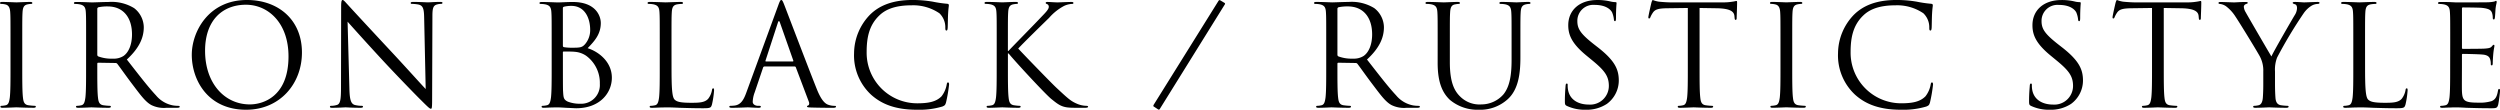 <svg xmlns="http://www.w3.org/2000/svg" width="571.488" height="25.088" viewBox="0 0 571.488 25.088"><path d="M-280.224-14.816c0-4.992,0-5.888.064-6.912.064-1.12.32-1.664,1.184-1.824a4.757,4.757,0,0,1,.8-.1c.128,0,.256-.064.256-.192,0-.192-.16-.256-.512-.256-.96,0-2.976.1-3.136.1s-2.176-.1-3.232-.1c-.352,0-.512.064-.512.256,0,.128.128.192.256.192a4.2,4.2,0,0,1,.992.128c.7.16,1.024.7,1.088,1.792.064,1.024.064,1.92.064,6.912v5.632c0,3.072,0,5.6-.16,6.944-.128.928-.288,1.632-.928,1.76a4.94,4.94,0,0,1-.96.128c-.192,0-.256.1-.256.192,0,.192.16.256.512.256.96,0,2.976-.1,3.136-.1s2.176.1,3.936.1c.352,0,.512-.1.512-.256,0-.1-.064-.192-.256-.192a13.957,13.957,0,0,1-1.44-.128c-.96-.128-1.152-.832-1.248-1.76-.16-1.344-.16-3.872-.16-6.944Zm14.592,5.632c0,3.072,0,5.6-.16,6.944-.128.928-.288,1.632-.928,1.76a4.94,4.94,0,0,1-.96.128c-.192,0-.256.1-.256.192,0,.192.16.256.512.256.96,0,2.976-.1,3.008-.1.16,0,2.176.1,3.936.1.352,0,.512-.1.512-.256,0-.1-.064-.192-.256-.192a13.957,13.957,0,0,1-1.44-.128c-.96-.128-1.152-.832-1.248-1.76-.16-1.344-.16-3.872-.16-6.944v-.768c0-.16.064-.256.224-.256l3.936.064a.516.516,0,0,1,.416.192c.64.832,2.144,2.976,3.488,4.736,1.824,2.4,2.944,3.968,4.32,4.7A6.511,6.511,0,0,0-247.264.1h2.272c.576,0,.768-.064.768-.256,0-.1-.128-.192-.288-.192a7.674,7.674,0,0,1-1.248-.1,6.618,6.618,0,0,1-3.9-2.3c-1.856-1.984-4.032-4.832-6.656-8.192,2.88-2.656,3.872-5.024,3.872-7.392a5.6,5.6,0,0,0-2.208-4.352,9.854,9.854,0,0,0-5.856-1.408c-.992,0-3.424.1-3.776.1-.16,0-2.176-.1-3.616-.1-.352,0-.512.064-.512.256,0,.128.128.192.256.192a5.985,5.985,0,0,1,1.088.1c1.056.224,1.312.736,1.376,1.824.064,1.024.064,1.92.064,6.912Zm2.56-13.312a.386.386,0,0,1,.256-.384,9.661,9.661,0,0,1,2.144-.192c3.424,0,5.536,2.4,5.536,6.4,0,2.432-.832,4.16-1.952,4.928a4.144,4.144,0,0,1-2.4.608,8.819,8.819,0,0,1-3.36-.512.418.418,0,0,1-.224-.384Zm21.6,10.464c0,5.76,3.648,12.576,12.416,12.576,7.712,0,12.768-5.92,12.768-13.088,0-7.456-5.376-12-12.576-12C-237.7-24.544-241.472-17.216-241.472-12.032Zm3.04-.9c0-7.008,4-10.528,9.344-10.528,5.056,0,9.728,4.128,9.728,11.808,0,9.312-5.952,10.976-8.832,10.976C-233.952-.672-238.432-5.472-238.432-12.928Zm32.576-6.656c1.024,1.152,4.64,5.184,8.352,9.184,3.392,3.648,8,8.352,8.352,8.672,1.7,1.7,2.08,2.048,2.336,2.048.224,0,.288-.16.288-2.272l.064-18.752c0-1.92.128-2.624,1.184-2.848a2.821,2.821,0,0,1,.768-.1c.224,0,.352-.1.352-.224,0-.192-.224-.224-.576-.224-1.312,0-2.368.1-2.72.1s-1.888-.1-3.328-.1c-.384,0-.64.032-.64.224,0,.128.032.224.256.224a8.531,8.531,0,0,1,1.568.16c.992.256,1.216.96,1.248,3.04L-188-4.192c-1.024-1.056-4.512-4.96-7.68-8.352-4.928-5.28-9.7-10.432-10.176-10.976-.32-.32-.864-1.024-1.12-1.024s-.352.352-.352,1.6l-.032,18.336c0,2.912-.16,3.84-.96,4.064a4.591,4.591,0,0,1-1.312.192c-.16,0-.256.064-.256.192,0,.224.192.256.512.256,1.44,0,2.784-.1,3.072-.1s1.568.1,3.392.1c.384,0,.576-.064.576-.256,0-.128-.1-.192-.256-.192a7.017,7.017,0,0,1-1.6-.192c-.864-.256-1.184-1.088-1.248-3.712Zm46.656,10.4c0,3.072,0,5.6-.16,6.944-.128.928-.288,1.632-.928,1.76a4.94,4.94,0,0,1-.96.128c-.192,0-.256.1-.256.192,0,.192.16.256.512.256.48,0,1.216-.064,1.856-.064C-158.464,0-157.92,0-157.856,0c.128,0,1.024.032,1.952.1.928.032,1.952.1,2.3.1,5.472,0,8.16-3.552,8.16-6.976,0-3.744-3.168-6.016-5.536-6.752,1.5-1.568,3.008-3.136,3.008-5.76,0-1.6-1.152-4.8-6.4-4.8-1.472,0-2.72.1-3.488.1-.16,0-2.176-.1-3.616-.1-.352,0-.512.064-.512.256,0,.128.128.192.256.192a5.985,5.985,0,0,1,1.088.1c1.056.224,1.312.736,1.376,1.824.064,1.024.064,1.92.064,6.912Zm2.56-13.5c0-.192.1-.288.384-.352a7.15,7.15,0,0,1,1.536-.16c3.136,0,4.32,2.848,4.32,5.5a4.946,4.946,0,0,1-1.152,3.232c-.672.768-1.12.832-2.912.832a11.307,11.307,0,0,1-1.952-.128c-.16-.064-.224-.128-.224-.352Zm0,10.144c0-.16.064-.224.192-.224.48,0,2.08,0,2.5.064a5.289,5.289,0,0,1,2.656.928,7.665,7.665,0,0,1,3.1,6.4A4.269,4.269,0,0,1-152.7-.832a7.524,7.524,0,0,1-2.816-.48c-.992-.48-.992-.928-1.088-2.5-.032-.48-.032-4.448-.032-6.912Zm24.832-2.272c0-4.992,0-5.888.064-6.912.064-1.12.32-1.664,1.248-1.824a7.515,7.515,0,0,1,1.056-.1c.128,0,.256-.064.256-.192,0-.192-.16-.256-.512-.256-.96,0-3.3.1-3.456.1s-2.176-.1-3.616-.1c-.352,0-.512.064-.512.256,0,.128.128.192.256.192a5.985,5.985,0,0,1,1.088.1c1.056.224,1.312.736,1.376,1.824.064,1.024.064,1.92.064,6.912v5.632c0,3.072,0,5.6-.16,6.944-.128.928-.288,1.632-.928,1.76a4.94,4.94,0,0,1-.96.128c-.192,0-.256.1-.256.192,0,.192.16.256.512.256.48,0,1.184-.032,1.824-.064.64,0,1.184-.032,1.312-.032.928,0,1.92.032,3.264.1,1.344.032,3.008.1,5.312.1,1.7,0,1.792-.128,2.016-.864a20.429,20.429,0,0,0,.48-3.2c0-.352-.032-.48-.192-.48-.192,0-.256.16-.288.416a4.46,4.46,0,0,1-.832,1.92c-.768.928-2.176.96-3.872.96-2.5,0-3.328-.224-3.84-.736-.576-.576-.7-2.624-.7-7.328Zm17.12,11.392c-.576,1.6-1.216,2.816-2.688,3.008-.256.032-.7.064-.928.064-.16,0-.288.064-.288.192,0,.192.192.256.608.256,1.5,0,3.264-.1,3.616-.1s1.728.1,2.5.1c.288,0,.48-.064.48-.256,0-.128-.1-.192-.32-.192h-.32c-.544,0-1.216-.288-1.216-.928a6.757,6.757,0,0,1,.448-2.144l1.92-5.664a.337.337,0,0,1,.32-.256h6.88a.28.28,0,0,1,.288.192l2.976,7.872c.192.512,0,.8-.192.864-.128.032-.224.1-.224.224,0,.192.352.192.96.224C-97.664.1-95.328.1-94.848.1c.352,0,.64-.064.64-.256,0-.16-.128-.192-.32-.192a4.132,4.132,0,0,1-1.28-.192c-.672-.192-1.6-.7-2.752-3.552-1.952-4.864-6.976-18.08-7.456-19.3-.384-.992-.512-1.152-.7-1.152s-.32.192-.7,1.248Zm4.48-7.072c-.1,0-.16-.064-.1-.224l2.816-8.64q.24-.72.48,0l3.04,8.64c.032.128.032.224-.128.224ZM-75.648.544a18.537,18.537,0,0,0,5.76-.736c.576-.256.64-.32.832-.928a33.188,33.188,0,0,0,.7-4.1c0-.256-.064-.48-.224-.48-.192,0-.256.128-.32.48A6.09,6.09,0,0,1-70.08-2.528c-1.28,1.312-3.168,1.6-5.568,1.6A11.556,11.556,0,0,1-87.2-12.64c0-3.264.544-6.112,2.88-8.352,1.12-1.088,3.1-2.336,7.36-2.336a10.655,10.655,0,0,1,6.4,1.824,4.43,4.43,0,0,1,1.344,3.264c0,.448.032.672.256.672.192,0,.256-.192.288-.672s.032-2.24.1-3.3c.064-1.152.16-1.536.16-1.792,0-.192-.064-.32-.416-.352a27.79,27.79,0,0,1-3.264-.48,27.427,27.427,0,0,0-4.64-.384c-4.928,0-7.84,1.5-9.76,3.424a12.776,12.776,0,0,0-3.584,8.736,12.258,12.258,0,0,0,3.872,9.472C-83.68-.64-80.448.544-75.648.544Zm18.176-9.728c0,3.072,0,5.6-.16,6.944-.128.928-.288,1.632-.928,1.76a4.94,4.94,0,0,1-.96.128c-.192,0-.256.1-.256.192,0,.192.16.256.512.256.96,0,2.816-.1,3.072-.1s2.112.1,3.68.1C-52.16.1-52,0-52-.16c0-.1-.064-.192-.256-.192A10.982,10.982,0,0,1-53.5-.48c-.96-.128-1.152-.832-1.248-1.76-.16-1.344-.16-3.872-.16-6.944V-12.32h.16c1.536,1.888,8.32,9.216,9.76,10.4C-43.616-.832-42.816-.128-41.12.032c.7.064,1.312.064,2.208.064h1.632c.544,0,.7-.1.7-.256,0-.128-.192-.192-.416-.192a5.9,5.9,0,0,1-1.984-.416c-1.536-.64-2.08-1.152-4.768-3.648-1.312-1.216-7.968-8.1-8.8-9.024.672-.8,6.24-6.24,7.04-7.008A11.9,11.9,0,0,1-42.048-23.2a4.733,4.733,0,0,1,1.792-.448c.256,0,.32-.064.32-.224s-.128-.224-.48-.224c-.8,0-2.912.1-3.072.1-.768,0-1.76-.1-2.4-.1-.224,0-.384.064-.384.224,0,.128.128.192.288.256a.628.628,0,0,1,.416.672c0,.544-.832,1.376-1.728,2.3-1.152,1.248-6.944,7.136-7.488,7.744h-.128v-1.92c0-4.992,0-5.888.064-6.912.064-1.12.32-1.664,1.184-1.824a4.757,4.757,0,0,1,.8-.1c.128,0,.256-.064.256-.192,0-.192-.16-.256-.512-.256-.96,0-2.816.1-3.1.1-.192,0-2.08-.1-3.52-.1-.352,0-.512.064-.512.256,0,.128.128.192.256.192a5.985,5.985,0,0,1,1.088.1c1.056.224,1.312.736,1.376,1.824.064,1.024.064,1.92.064,6.912ZM-20.544.48c.128.064.256.064.384-.16L-5.312-23.552a.223.223,0,0,0-.064-.32l-.96-.576c-.224-.128-.32-.064-.448.128L-21.536-.672c-.16.256-.16.416-.032.48Zm38.4-9.664c0,3.072,0,5.6-.16,6.944-.128.928-.288,1.632-.928,1.76a4.94,4.94,0,0,1-.96.128c-.192,0-.256.1-.256.192,0,.192.16.256.512.256.96,0,2.976-.1,3.008-.1.16,0,2.176.1,3.936.1.352,0,.512-.1.512-.256,0-.1-.064-.192-.256-.192a13.957,13.957,0,0,1-1.44-.128c-.96-.128-1.152-.832-1.248-1.76-.16-1.344-.16-3.872-.16-6.944v-.768c0-.16.064-.256.224-.256l3.936.064a.516.516,0,0,1,.416.192c.64.832,2.144,2.976,3.488,4.736,1.824,2.4,2.944,3.968,4.32,4.7A6.511,6.511,0,0,0,36.224.1H38.5c.576,0,.768-.064.768-.256,0-.1-.128-.192-.288-.192a7.674,7.674,0,0,1-1.248-.1,6.618,6.618,0,0,1-3.9-2.3c-1.856-1.984-4.032-4.832-6.656-8.192,2.88-2.656,3.872-5.024,3.872-7.392a5.6,5.6,0,0,0-2.208-4.352A9.854,9.854,0,0,0,22.976-24.1c-.992,0-3.424.1-3.776.1-.16,0-2.176-.1-3.616-.1-.352,0-.512.064-.512.256,0,.128.128.192.256.192a5.985,5.985,0,0,1,1.088.1c1.056.224,1.312.736,1.376,1.824.064,1.024.064,1.92.064,6.912ZM20.416-22.5a.386.386,0,0,1,.256-.384,9.661,9.661,0,0,1,2.144-.192c3.424,0,5.536,2.4,5.536,6.4,0,2.432-.832,4.16-1.952,4.928a4.144,4.144,0,0,1-2.4.608,8.819,8.819,0,0,1-3.36-.512.418.418,0,0,1-.224-.384ZM43.328-10.144c0,4.672,1.216,6.912,2.784,8.416A9.828,9.828,0,0,0,52.7.544,9.373,9.373,0,0,0,59.3-1.824c2.56-2.272,2.944-6.112,2.944-9.568v-3.424c0-4.992,0-5.888.064-6.912.064-1.12.32-1.632,1.184-1.824a4.757,4.757,0,0,1,.8-.1c.128,0,.256-.064.256-.192,0-.192-.16-.256-.512-.256-.96,0-2.464.1-2.688.1-.192,0-1.952-.1-3.392-.1-.352,0-.512.064-.512.256,0,.128.128.192.256.192a5.985,5.985,0,0,1,1.088.1c1.056.224,1.312.736,1.376,1.824.064,1.024.064,1.92.064,6.912v4c0,3.3-.384,6.016-1.856,7.84a6.722,6.722,0,0,1-5.024,2.3,6.262,6.262,0,0,1-4.832-1.76c-1.376-1.312-2.4-3.3-2.4-7.9v-4.48c0-4.992,0-5.888.064-6.912.064-1.12.32-1.7,1.184-1.824a4.757,4.757,0,0,1,.8-.1c.128,0,.256-.064.256-.192,0-.192-.16-.256-.512-.256-.96,0-2.88.1-3.168.1s-2.24-.1-3.68-.1c-.352,0-.512.064-.512.256,0,.128.128.192.256.192a5.985,5.985,0,0,1,1.088.1c1.056.224,1.312.736,1.376,1.824.064,1.024.064,1.92.064,6.912ZM77.184.544A8.417,8.417,0,0,0,82.016-.8a6.63,6.63,0,0,0,2.72-5.312c0-2.56-.9-4.544-4.672-7.52l-.9-.7c-3.072-2.4-3.9-3.552-3.9-5.376A3.638,3.638,0,0,1,79.2-23.424c2.944,0,3.808,1.344,4,1.7a5.623,5.623,0,0,1,.416,1.6c.032.256.064.416.256.416.16,0,.224-.224.224-.736,0-2.176.128-3.232.128-3.392s-.064-.224-.32-.224a5.235,5.235,0,0,1-1.12-.16,12.41,12.41,0,0,0-2.976-.32c-4.064,0-6.624,2.336-6.624,5.76,0,2.176.768,4.16,4.16,6.944l1.44,1.184c2.752,2.272,3.68,3.552,3.68,5.76A4.272,4.272,0,0,1,77.888-.64c-2.144,0-4.256-.9-4.736-3.264a5.636,5.636,0,0,1-.1-1.184c0-.256-.032-.352-.224-.352-.16,0-.224.16-.256.512-.032.512-.16,1.792-.16,3.392,0,.864.032.992.48,1.216A9.71,9.71,0,0,0,77.184.544ZM103.2-22.72l4.032.064c3.072.064,3.84.8,3.936,1.76l.032.352c.032.448.1.544.256.544.128,0,.224-.128.224-.416,0-.352.1-2.56.1-3.52,0-.192,0-.384-.16-.384-.128,0-.416.1-.9.16a12.791,12.791,0,0,1-2.272.16h-12c-.384,0-1.6-.064-2.528-.16a5.974,5.974,0,0,1-1.408-.384c-.128,0-.256.416-.32.608-.064.256-.7,3.008-.7,3.328,0,.192.064.288.16.288.128,0,.224-.064.32-.32a5.626,5.626,0,0,1,.544-.992c.512-.768,1.28-.992,3.264-1.024l4.736-.064V-9.184c0,3.072,0,5.6-.16,6.944-.128.928-.288,1.632-.928,1.76a4.94,4.94,0,0,1-.96.128c-.192,0-.256.1-.256.192,0,.192.16.256.512.256.96,0,2.976-.1,3.136-.1s2.176.1,3.936.1c.352,0,.512-.1.512-.256,0-.1-.064-.192-.256-.192a13.957,13.957,0,0,1-1.44-.128c-.96-.128-1.152-.832-1.248-1.76-.16-1.344-.16-3.872-.16-6.944Zm21.184,7.9c0-4.992,0-5.888.064-6.912.064-1.12.32-1.664,1.184-1.824a4.757,4.757,0,0,1,.8-.1c.128,0,.256-.064.256-.192,0-.192-.16-.256-.512-.256-.96,0-2.976.1-3.136.1s-2.176-.1-3.232-.1c-.352,0-.512.064-.512.256,0,.128.128.192.256.192a4.2,4.2,0,0,1,.992.128c.7.16,1.024.7,1.088,1.792.064,1.024.064,1.92.064,6.912v5.632c0,3.072,0,5.6-.16,6.944-.128.928-.288,1.632-.928,1.76a4.94,4.94,0,0,1-.96.128c-.192,0-.256.1-.256.192,0,.192.16.256.512.256.96,0,2.976-.1,3.136-.1s2.176.1,3.936.1c.352,0,.512-.1.512-.256,0-.1-.064-.192-.256-.192a13.957,13.957,0,0,1-1.44-.128c-.96-.128-1.152-.832-1.248-1.76-.16-1.344-.16-3.872-.16-6.944ZM149.28.544a18.536,18.536,0,0,0,5.76-.736c.576-.256.64-.32.832-.928a33.189,33.189,0,0,0,.7-4.1c0-.256-.064-.48-.224-.48-.192,0-.256.128-.32.48a6.09,6.09,0,0,1-1.184,2.688c-1.28,1.312-3.168,1.6-5.568,1.6A11.556,11.556,0,0,1,137.728-12.64c0-3.264.544-6.112,2.88-8.352,1.12-1.088,3.1-2.336,7.36-2.336a10.655,10.655,0,0,1,6.4,1.824,4.43,4.43,0,0,1,1.344,3.264c0,.448.032.672.256.672.192,0,.256-.192.288-.672s.032-2.24.1-3.3c.064-1.152.16-1.536.16-1.792,0-.192-.064-.32-.416-.352a27.79,27.79,0,0,1-3.264-.48,27.427,27.427,0,0,0-4.64-.384c-4.928,0-7.84,1.5-9.76,3.424a12.776,12.776,0,0,0-3.584,8.736,12.258,12.258,0,0,0,3.872,9.472C141.248-.64,144.48.544,149.28.544Zm34.016,0A8.417,8.417,0,0,0,188.128-.8a6.63,6.63,0,0,0,2.72-5.312c0-2.56-.9-4.544-4.672-7.52l-.9-.7c-3.072-2.4-3.9-3.552-3.9-5.376a3.638,3.638,0,0,1,3.936-3.712c2.944,0,3.808,1.344,4,1.7a5.623,5.623,0,0,1,.416,1.6c.032.256.064.416.256.416.16,0,.224-.224.224-.736,0-2.176.128-3.232.128-3.392s-.064-.224-.32-.224a5.235,5.235,0,0,1-1.12-.16,12.41,12.41,0,0,0-2.976-.32c-4.064,0-6.624,2.336-6.624,5.76,0,2.176.768,4.16,4.16,6.944l1.44,1.184c2.752,2.272,3.68,3.552,3.68,5.76A4.272,4.272,0,0,1,184-.64c-2.144,0-4.256-.9-4.736-3.264a5.636,5.636,0,0,1-.1-1.184c0-.256-.032-.352-.224-.352-.16,0-.224.16-.256.512-.032.512-.16,1.792-.16,3.392,0,.864.032.992.48,1.216A9.71,9.71,0,0,0,183.3.544ZM209.312-22.72l4.032.064c3.072.064,3.84.8,3.936,1.76l.032.352c.032.448.1.544.256.544.128,0,.224-.128.224-.416,0-.352.1-2.56.1-3.52,0-.192,0-.384-.16-.384-.128,0-.416.1-.9.16a12.791,12.791,0,0,1-2.272.16h-12c-.384,0-1.6-.064-2.528-.16a5.974,5.974,0,0,1-1.408-.384c-.128,0-.256.416-.32.608-.064.256-.7,3.008-.7,3.328,0,.192.064.288.16.288.128,0,.224-.064.32-.32a5.627,5.627,0,0,1,.544-.992c.512-.768,1.28-.992,3.264-1.024l4.736-.064V-9.184c0,3.072,0,5.6-.16,6.944-.128.928-.288,1.632-.928,1.76a4.94,4.94,0,0,1-.96.128c-.192,0-.256.1-.256.192,0,.192.16.256.512.256.96,0,2.976-.1,3.136-.1s2.176.1,3.936.1c.352,0,.512-.1.512-.256,0-.1-.064-.192-.256-.192a13.957,13.957,0,0,1-1.44-.128c-.96-.128-1.152-.832-1.248-1.76-.16-1.344-.16-3.872-.16-6.944ZM232.064-5.44c0,.512,0,1.856-.1,3.2-.064.928-.352,1.632-.992,1.76a4.94,4.94,0,0,1-.96.128c-.192,0-.256.1-.256.192,0,.192.16.256.512.256.96,0,2.976-.1,3.136-.1s2.176.1,3.936.1c.352,0,.512-.1.512-.256,0-.1-.064-.192-.256-.192a13.958,13.958,0,0,1-1.44-.128c-.96-.128-1.248-.832-1.312-1.76-.1-1.344-.1-2.688-.1-3.2V-8.192a7.655,7.655,0,0,1,.48-3.2,101.981,101.981,0,0,1,6.112-10.176,6.094,6.094,0,0,1,1.7-1.632,3.047,3.047,0,0,1,1.472-.448c.256,0,.416-.1.416-.256,0-.128-.192-.192-.416-.192-.608,0-2.912.1-3.1.1-.256,0-1.28-.1-2.112-.1-.32,0-.512.064-.512.192,0,.16.192.224.48.32.384.1.512.448.512.9a3.123,3.123,0,0,1-.544,1.632c-.64,1.056-4.7,8.064-5.312,9.408-.576-.928-5.376-9.184-5.888-10.112a2.729,2.729,0,0,1-.416-1.248.648.648,0,0,1,.416-.576c.288-.128.48-.16.48-.288s-.064-.224-.416-.224c-1.248,0-2.464.1-2.688.1-.16,0-2.56-.1-3.168-.1-.288,0-.416.1-.416.224,0,.16.16.224.32.224a3.062,3.062,0,0,1,1.376.512,8.962,8.962,0,0,1,2.176,2.368c1.12,1.664,5.408,8.7,5.632,9.216a6.786,6.786,0,0,1,.736,3.36Zm23.264-9.376c0-4.992,0-5.888.064-6.912.064-1.12.32-1.664,1.248-1.824a7.515,7.515,0,0,1,1.056-.1c.128,0,.256-.064.256-.192,0-.192-.16-.256-.512-.256-.96,0-3.3.1-3.456.1s-2.176-.1-3.616-.1c-.352,0-.512.064-.512.256,0,.128.128.192.256.192a5.985,5.985,0,0,1,1.088.1c1.056.224,1.312.736,1.376,1.824.064,1.024.064,1.92.064,6.912v5.632c0,3.072,0,5.6-.16,6.944-.128.928-.288,1.632-.928,1.76a4.94,4.94,0,0,1-.96.128c-.192,0-.256.1-.256.192,0,.192.16.256.512.256.48,0,1.184-.032,1.824-.064.64,0,1.184-.032,1.312-.032.928,0,1.92.032,3.264.1,1.344.032,3.008.1,5.312.1,1.7,0,1.792-.128,2.016-.864a20.428,20.428,0,0,0,.48-3.2c0-.352-.032-.48-.192-.48-.192,0-.256.16-.288.416a4.46,4.46,0,0,1-.832,1.92c-.768.928-2.176.96-3.872.96-2.5,0-3.328-.224-3.84-.736-.576-.576-.7-2.624-.7-7.328Zm19.456,5.632c0,3.072,0,5.6-.16,6.944-.128.928-.288,1.632-.928,1.76a4.94,4.94,0,0,1-.96.128c-.192,0-.256.1-.256.192,0,.192.16.256.512.256.48,0,1.216-.064,1.856-.064C275.52,0,276.064,0,276.128,0c.48,0,1.248.032,2.5.1,1.248.032,3.008.1,5.408.1,1.248,0,1.5,0,1.728-.832.16-.672.416-2.848.416-3.1,0-.224,0-.48-.192-.48-.16,0-.224.128-.288.48-.224,1.312-.608,1.952-1.44,2.3a9.178,9.178,0,0,1-3.072.352c-3.136,0-3.616-.416-3.712-2.624-.032-.672,0-4.384,0-5.472V-12a.2.2,0,0,1,.224-.224c.544,0,3.712.064,4.576.16,1.248.128,1.536.672,1.664,1.12a3.267,3.267,0,0,1,.128,1.056c0,.16.064.288.224.288.224,0,.224-.352.224-.608,0-.224.064-1.408.128-2.048.1-1.056.256-1.6.256-1.792s-.064-.256-.16-.256c-.128,0-.256.16-.48.416-.288.32-.736.384-1.5.448-.736.064-4.672.064-5.088.064-.16,0-.192-.1-.192-.32v-8.832c0-.224.064-.32.192-.32.352,0,3.84.032,4.384.1,1.728.192,2.048.576,2.272,1.088a3.434,3.434,0,0,1,.192,1.152c0,.256.064.416.256.416.128,0,.192-.192.224-.352.064-.384.128-1.792.16-2.112.1-.9.256-1.28.256-1.5,0-.16-.032-.288-.128-.288-.16,0-.288.128-.448.16a8.534,8.534,0,0,1-1.376.16c-.736.032-7.1.032-7.328.032l-1.312-.064c-.7-.032-1.568-.032-2.3-.032-.352,0-.512.064-.512.256,0,.128.128.192.256.192a5.985,5.985,0,0,1,1.088.1c1.056.224,1.312.736,1.376,1.824.064,1.024.064,1.92.064,6.912Z" transform="translate(285.312 24.544)"/></svg>
